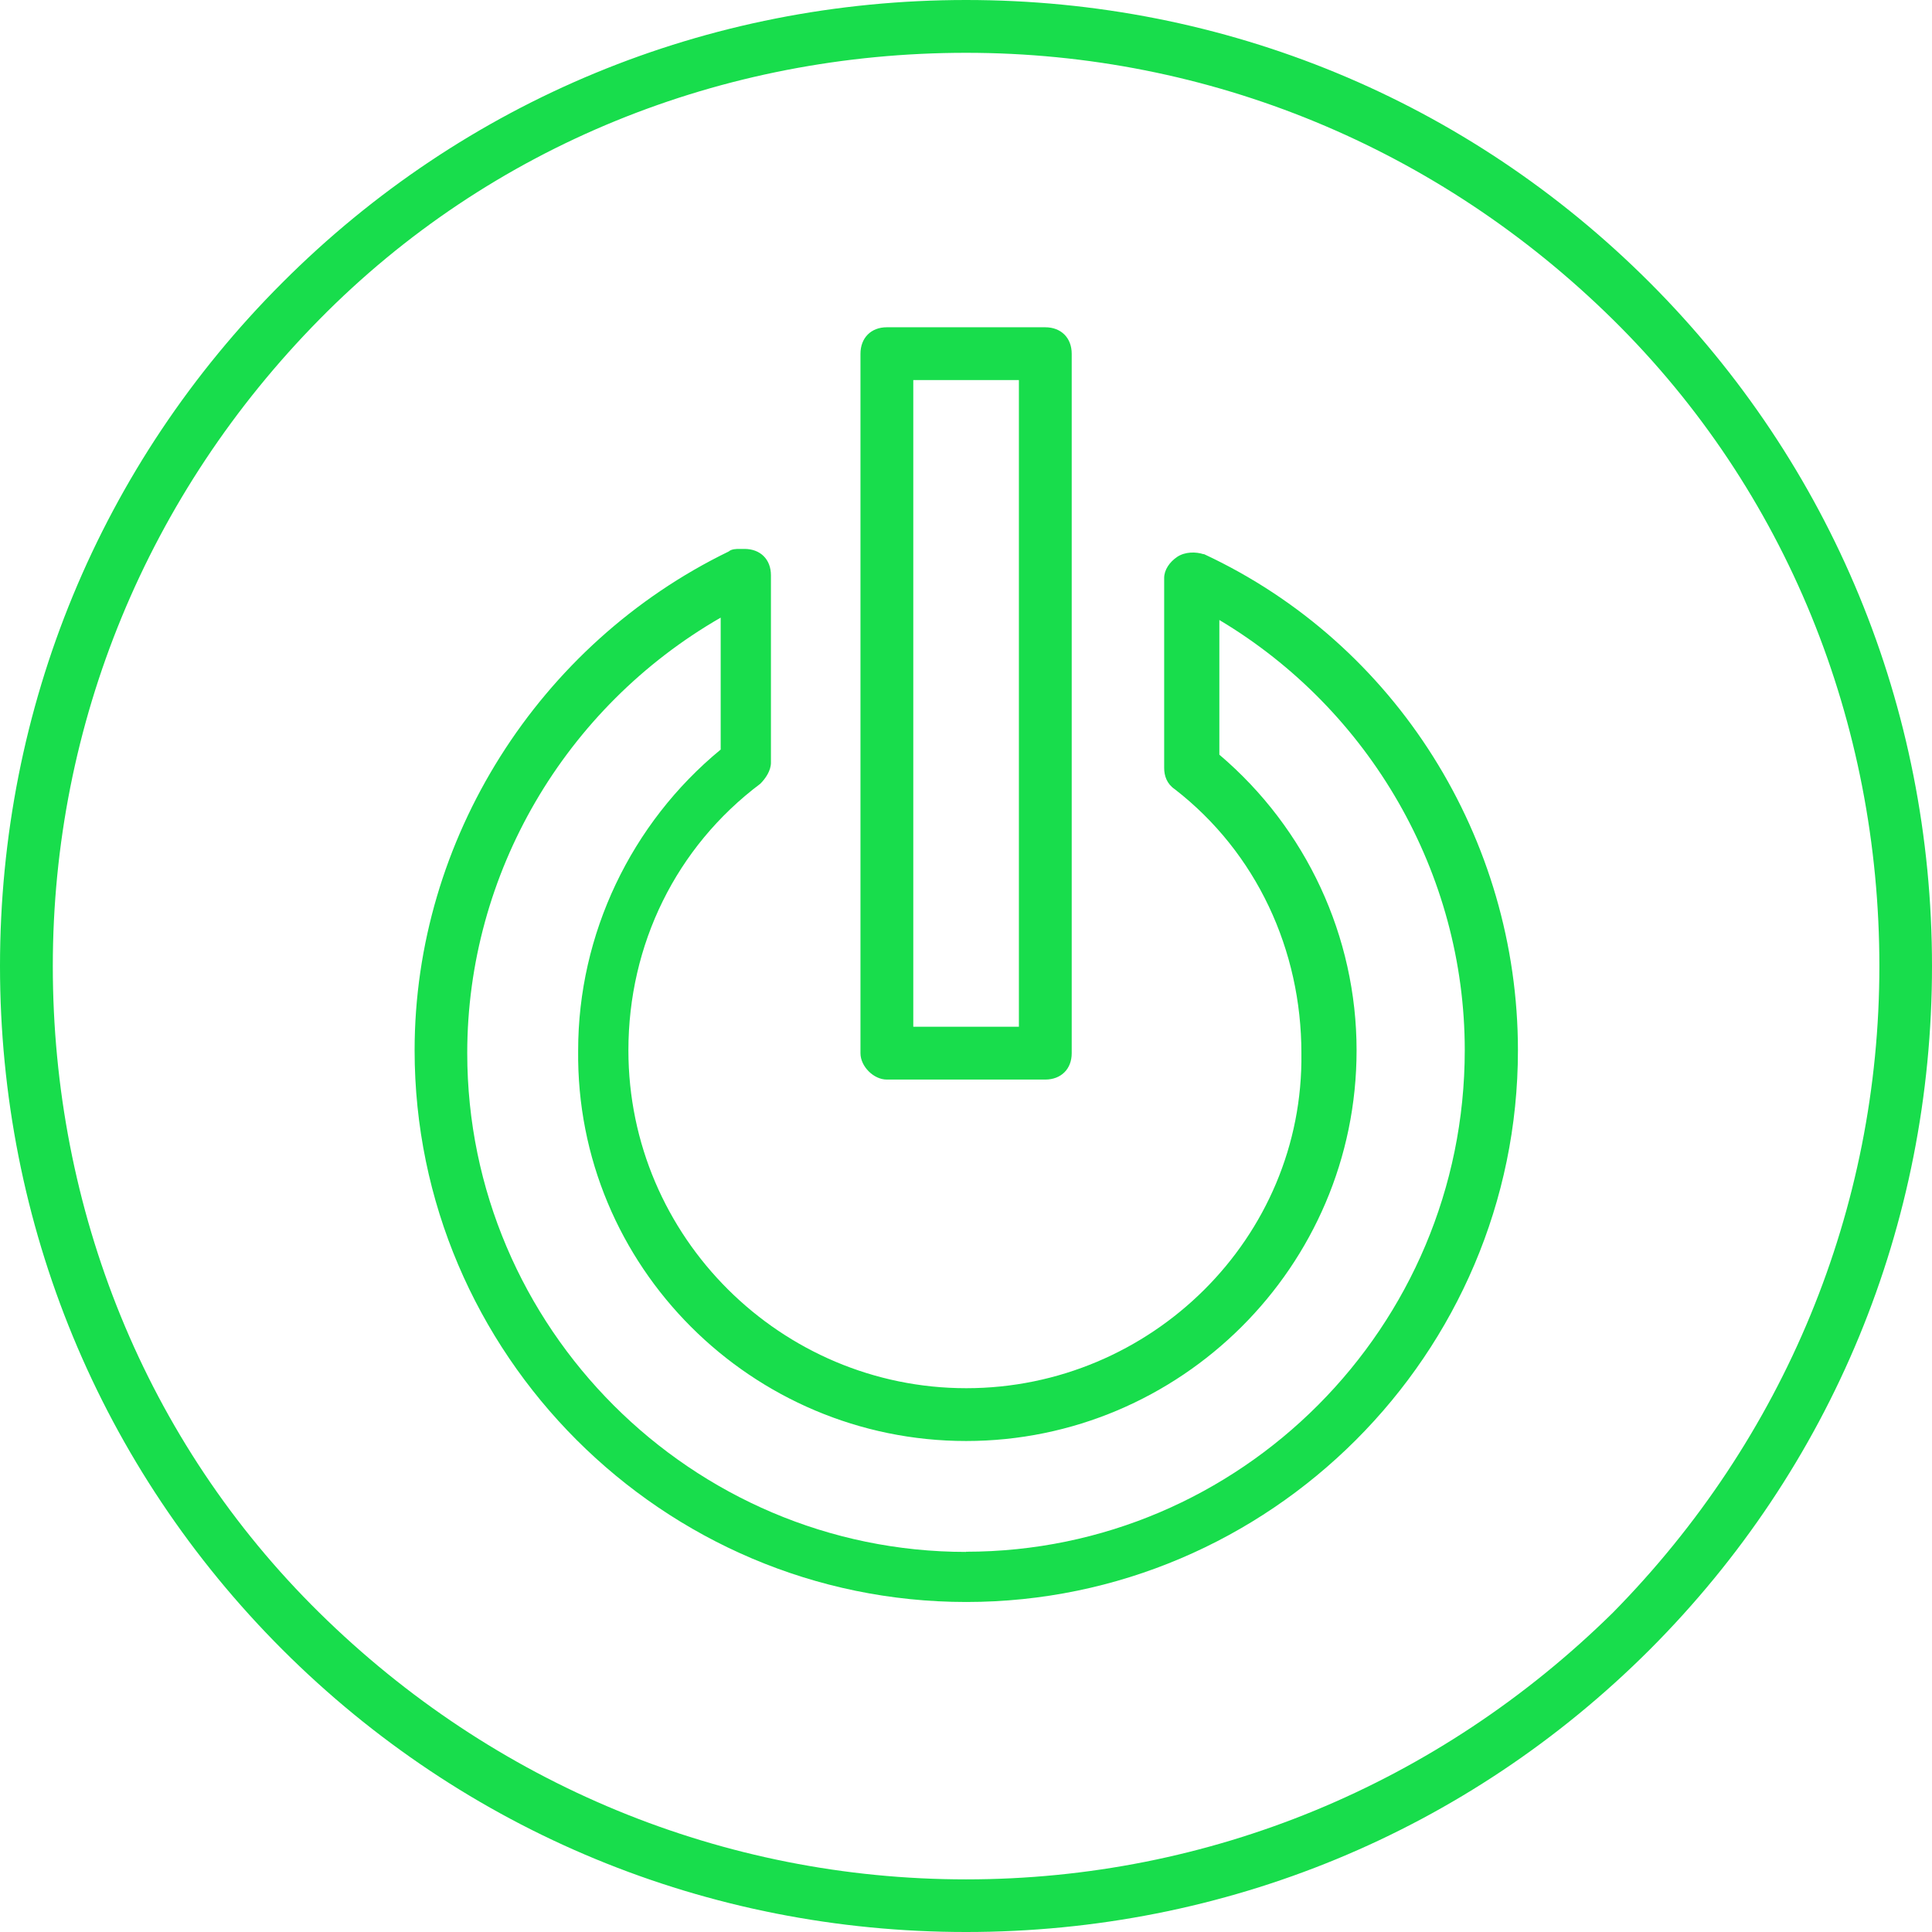 <?xml version="1.0" encoding="UTF-8"?><svg id="Layer_2" xmlns="http://www.w3.org/2000/svg" viewBox="0 0 105.73 105.73"><defs><style>.cls-1{fill:#18dd4c;fill-rule:evenodd;}</style></defs><g id="Layer_1-2"><path class="cls-1" d="m17.48,17.48C8.09,27.01,2.89,39.58,2.89,52.87s5.05,26,14.59,35.39c9.53,9.39,22.1,14.59,35.39,14.59s25.85-5.2,35.39-14.59c9.39-9.53,14.59-22.1,14.59-35.39s-5.06-26-14.59-35.39c-9.53-9.39-22.1-14.59-35.39-14.59s-26,5.05-35.39,14.59Zm-2.02-2.02C25.42,5.49,38.71,0,52.87,0s27.44,5.49,37.41,15.46c9.96,9.97,15.45,23.25,15.45,37.41s-5.49,27.44-15.45,37.41c-9.97,9.96-23.26,15.45-37.41,15.45s-27.44-5.49-37.41-15.45C5.49,80.31,0,67.02,0,52.87S5.49,25.42,15.46,15.46Z"/><path class="cls-1" d="m49.98,56.19V20.8h5.78v35.39h-5.78Zm7.22,2.89c.87,0,1.45-.58,1.45-1.44V19.36c0-.87-.58-1.45-1.45-1.45h-8.67c-.86,0-1.44.58-1.44,1.45v38.28c0,.72.72,1.44,1.44,1.44h8.67Z"/><path class="cls-1" d="m52.87,84.93c-15.02,0-27.3-12.28-27.3-27.3,0-9.82,5.34-18.92,13.87-23.83v7.22c-4.91,4.04-7.8,10.11-7.8,16.46-.14,11.84,9.53,21.38,21.23,21.38s21.37-9.53,21.37-21.38c0-6.21-2.74-12.13-7.51-16.18v-7.37c8.23,4.91,13.43,13.86,13.43,23.54,0,15.17-12.28,27.45-27.3,27.45Zm13-54.6c-.43-.14-1.01-.14-1.44.14-.43.29-.72.72-.72,1.16v10.4c0,.43.15.87.58,1.16,4.48,3.47,6.93,8.81,6.93,14.44.14,10.11-8.23,18.34-18.34,18.34s-18.49-8.24-18.49-18.49c0-5.78,2.6-11.12,7.22-14.59.29-.29.58-.72.58-1.15v-10.26c0-.87-.58-1.44-1.45-1.44h-.28c-.14,0-.43,0-.58.14-10.4,5.05-17.19,15.75-17.19,27.3,0,16.61,13.58,30.19,30.19,30.19s30.19-13.58,30.19-30.19c0-11.55-6.64-22.25-17.19-27.16Z"/></g></svg>